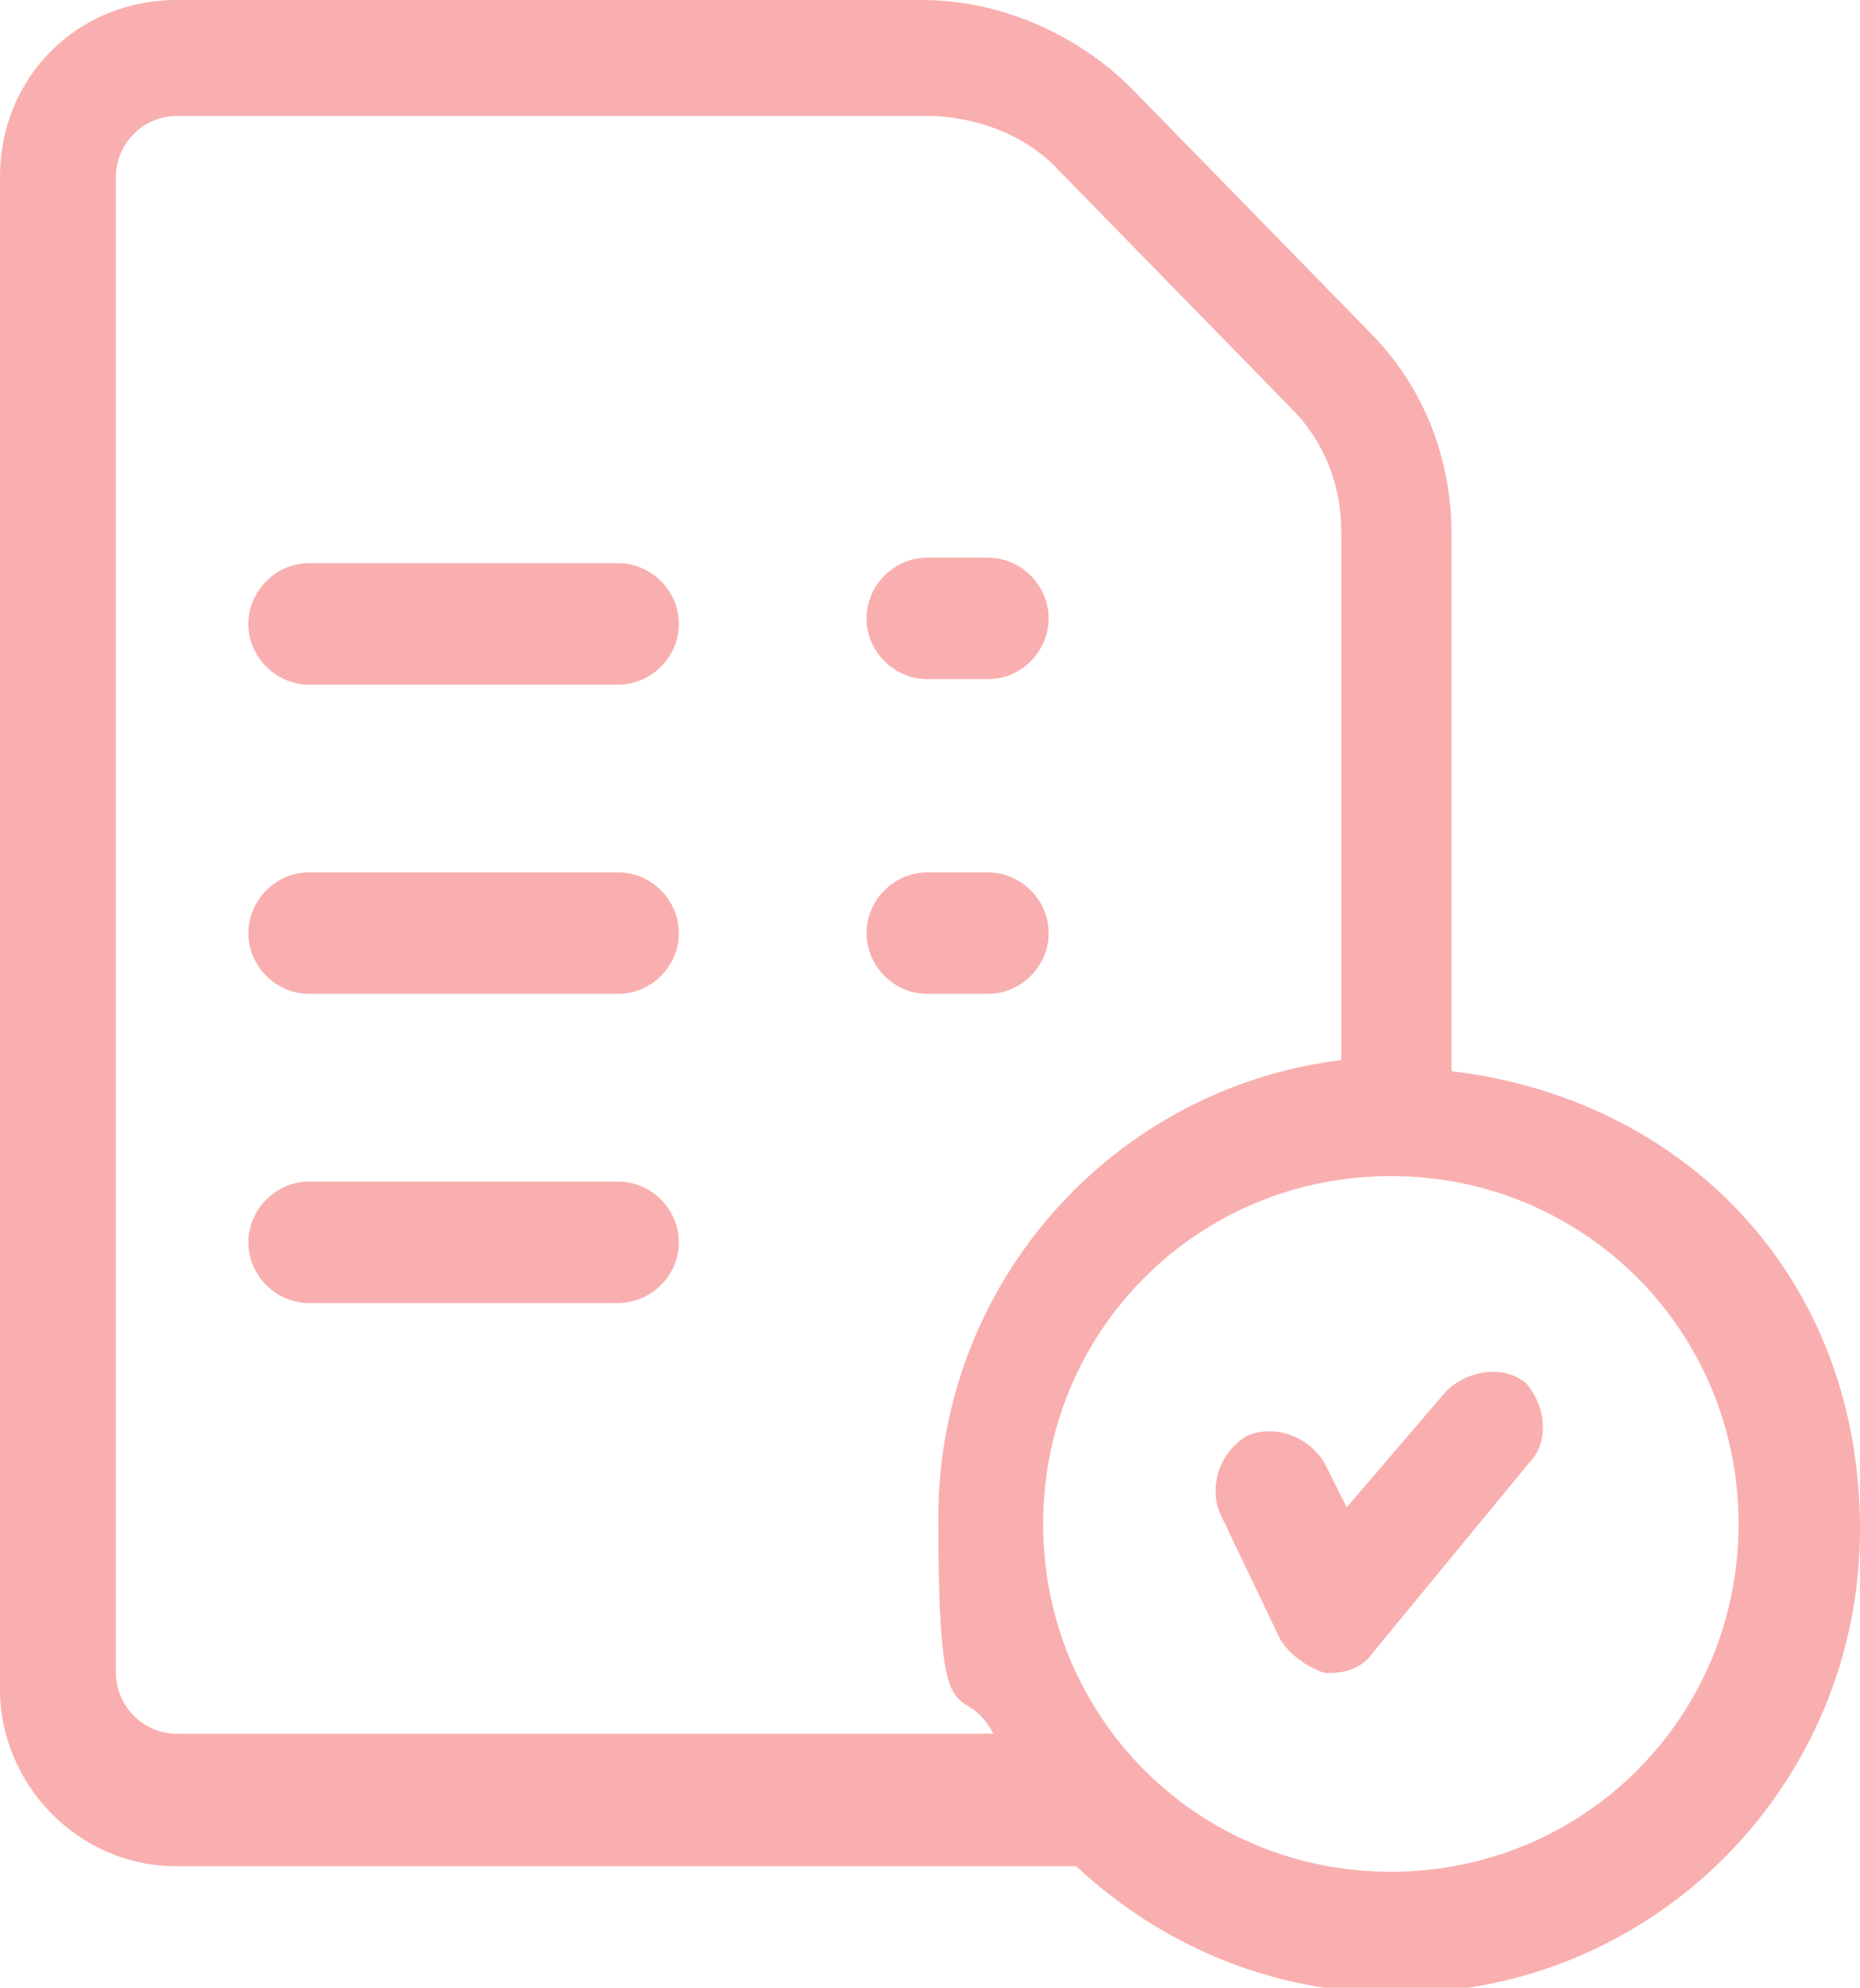<?xml version="1.0" encoding="UTF-8"?>
<svg id="Capa_1" xmlns="http://www.w3.org/2000/svg" viewBox="0 0 33.7 36">
  <path d="M11.2,10.2h-5.6c-.6,0-1.1.5-1.1,1.1s.5,1.1,1.1,1.1h5.6c.6,0,1.1-.5,1.1-1.1s-.5-1.1-1.1-1.1Z" style="fill: #f9afaf;"/>
  <path d="M11.2,15.8h-5.6c-.6,0-1.1.5-1.1,1.1s.5,1.1,1.1,1.1h5.6c.6,0,1.1-.5,1.1-1.1s-.5-1.1-1.1-1.1Z" style="fill: #f9afaf;"/>
  <path d="M11.2,21.4h-5.6c-.6,0-1.1.5-1.1,1.1s.5,1.1,1.1,1.1h5.6c.6,0,1.1-.5,1.1-1.1s-.5-1.1-1.1-1.1Z" style="fill: #f9afaf;"/>
  <path d="M26.3,19.3v-9.6c0-1.4-.5-2.7-1.5-3.7l-4.3-4.4s0,0,0,0c-1-1-2.4-1.6-3.8-1.6H3.2C1.4,0,0,1.4,0,3.2v27.4c0,1.7,1.4,3.2,3.2,3.2h16.3c1.5,1.4,3.5,2.3,5.8,2.3,4.7,0,8.4-3.8,8.4-8.4s-3.2-7.8-7.4-8.3ZM2.1,30.5V3.2c0-.6.5-1.1,1.1-1.1h13.6c.8,0,1.7.3,2.3.9l4.3,4.4s0,0,0,0c.6.6.9,1.4.9,2.2v9.6c-4.1.5-7.3,4-7.3,8.3s.4,2.8,1,3.9H3.2c-.6,0-1.1-.5-1.1-1.1h0ZM25.2,33.9c-3.5,0-6.3-2.8-6.3-6.3s2.8-6.3,6.3-6.3,6.3,2.8,6.3,6.3-2.8,6.3-6.3,6.3Z" style="fill: #f9afaf;"/>
  <path d="M27.7,25.1c-.4-.4-1.1-.3-1.5.1l-1.8,2.1-.4-.8c-.3-.5-.9-.7-1.4-.5-.5.3-.7.9-.5,1.4l1.1,2.3c.2.3.5.5.8.6,0,0,0,0,.1,0,.3,0,.6-.1.8-.4l2.8-3.4c.4-.4.3-1.1-.1-1.5h0Z" style="fill: #f9afaf;"/>
  <path d="M16.8,12.3h1.1c.6,0,1.1-.5,1.1-1.1s-.5-1.1-1.1-1.1h-1.1c-.6,0-1.1.5-1.1,1.1s.5,1.1,1.1,1.1Z" style="fill: #f9afaf;"/>
  <path d="M19,16.9c0-.6-.5-1.1-1.1-1.1h-1.1c-.6,0-1.1.5-1.1,1.1s.5,1.1,1.1,1.1h1.1c.6,0,1.1-.5,1.1-1.1Z" style="fill: #f9afaf;"/>
</svg>